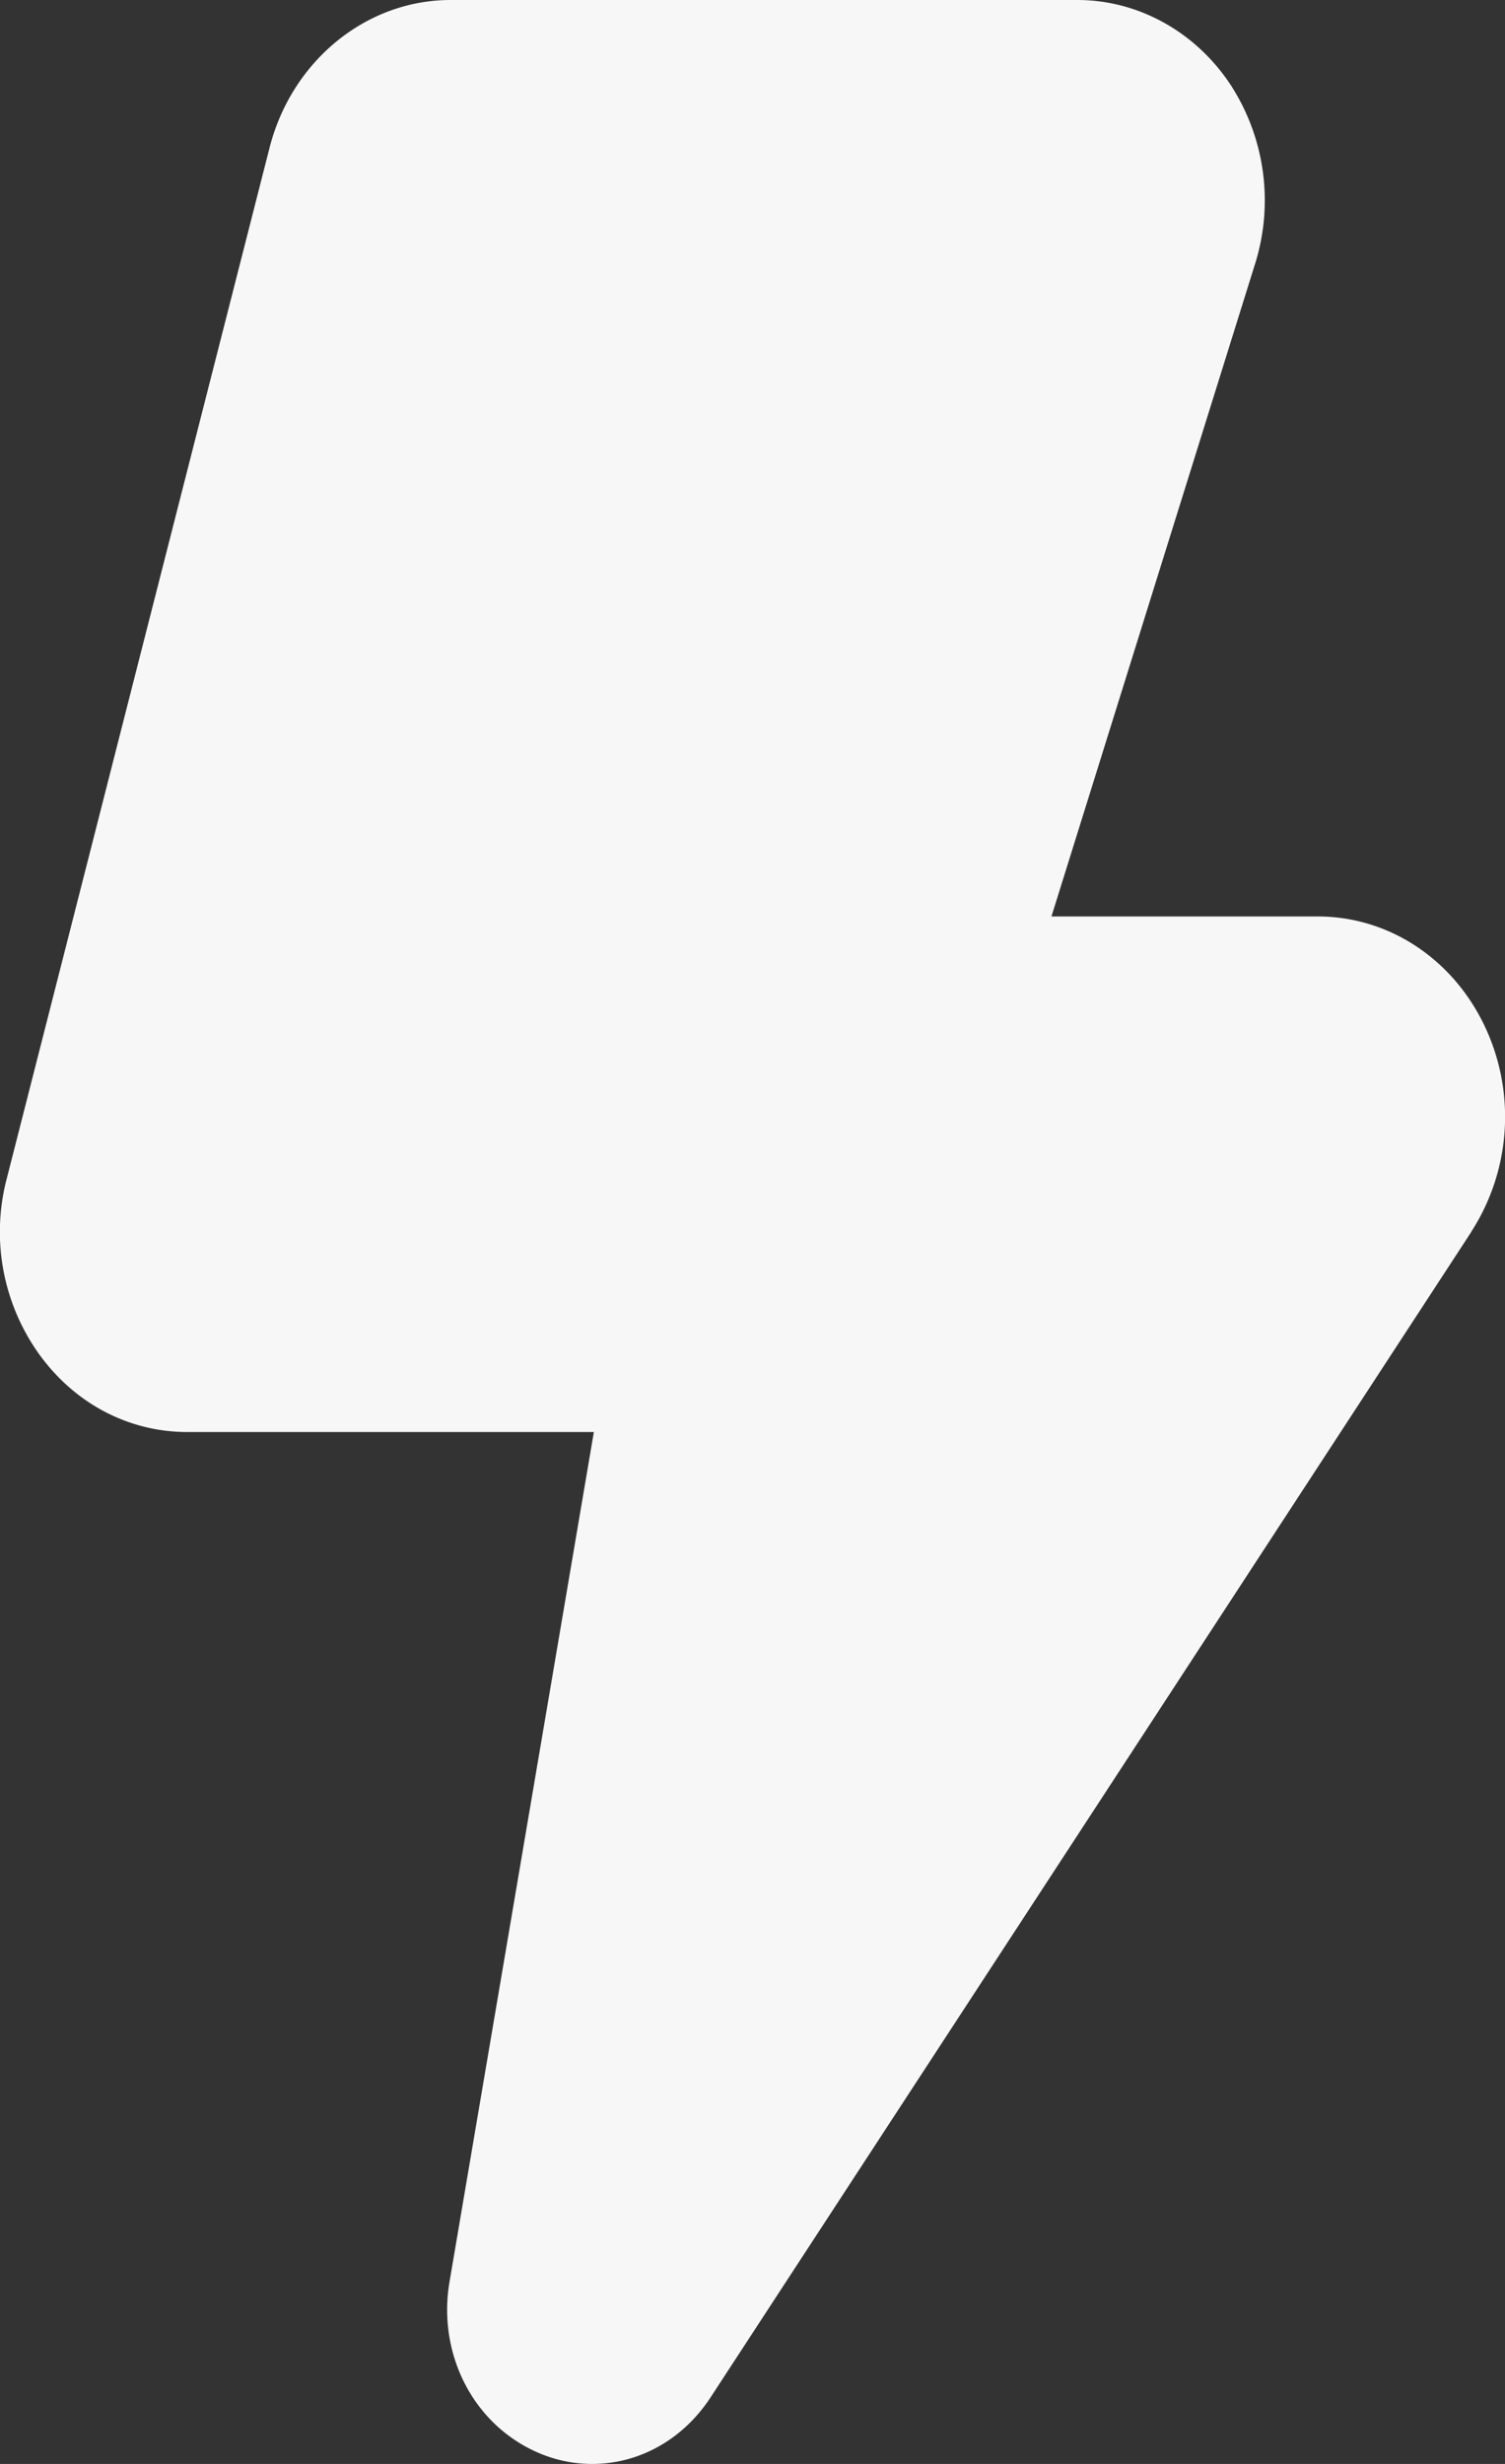 <svg xmlns="http://www.w3.org/2000/svg" width="22" height="36" fill="none"><rect width="100%" height="100%" fill="#333333" stroke="none"/><path d="M21.508 17.998L10.384 35.032c-.41.623-1.053.968-1.726.968a1.98 1.98 0 01-.82-.177c-.924-.414-1.447-1.434-1.266-2.49l2.109-12.41H2.74c-.861 0-1.655-.418-2.177-1.15a3.068 3.068 0 01-.466-2.546L3.94 2.16C4.263.891 5.35 0 6.587 0h9.162c.88 0 1.71.454 2.225 1.217a3.1 3.1 0 01.372 2.64L15.37 13.39h3.891c1.026 0 1.955.603 2.429 1.575a3.096 3.096 0 01-.184 3.033h.003z" fill="#fff" fill-opacity=".96"/></svg>